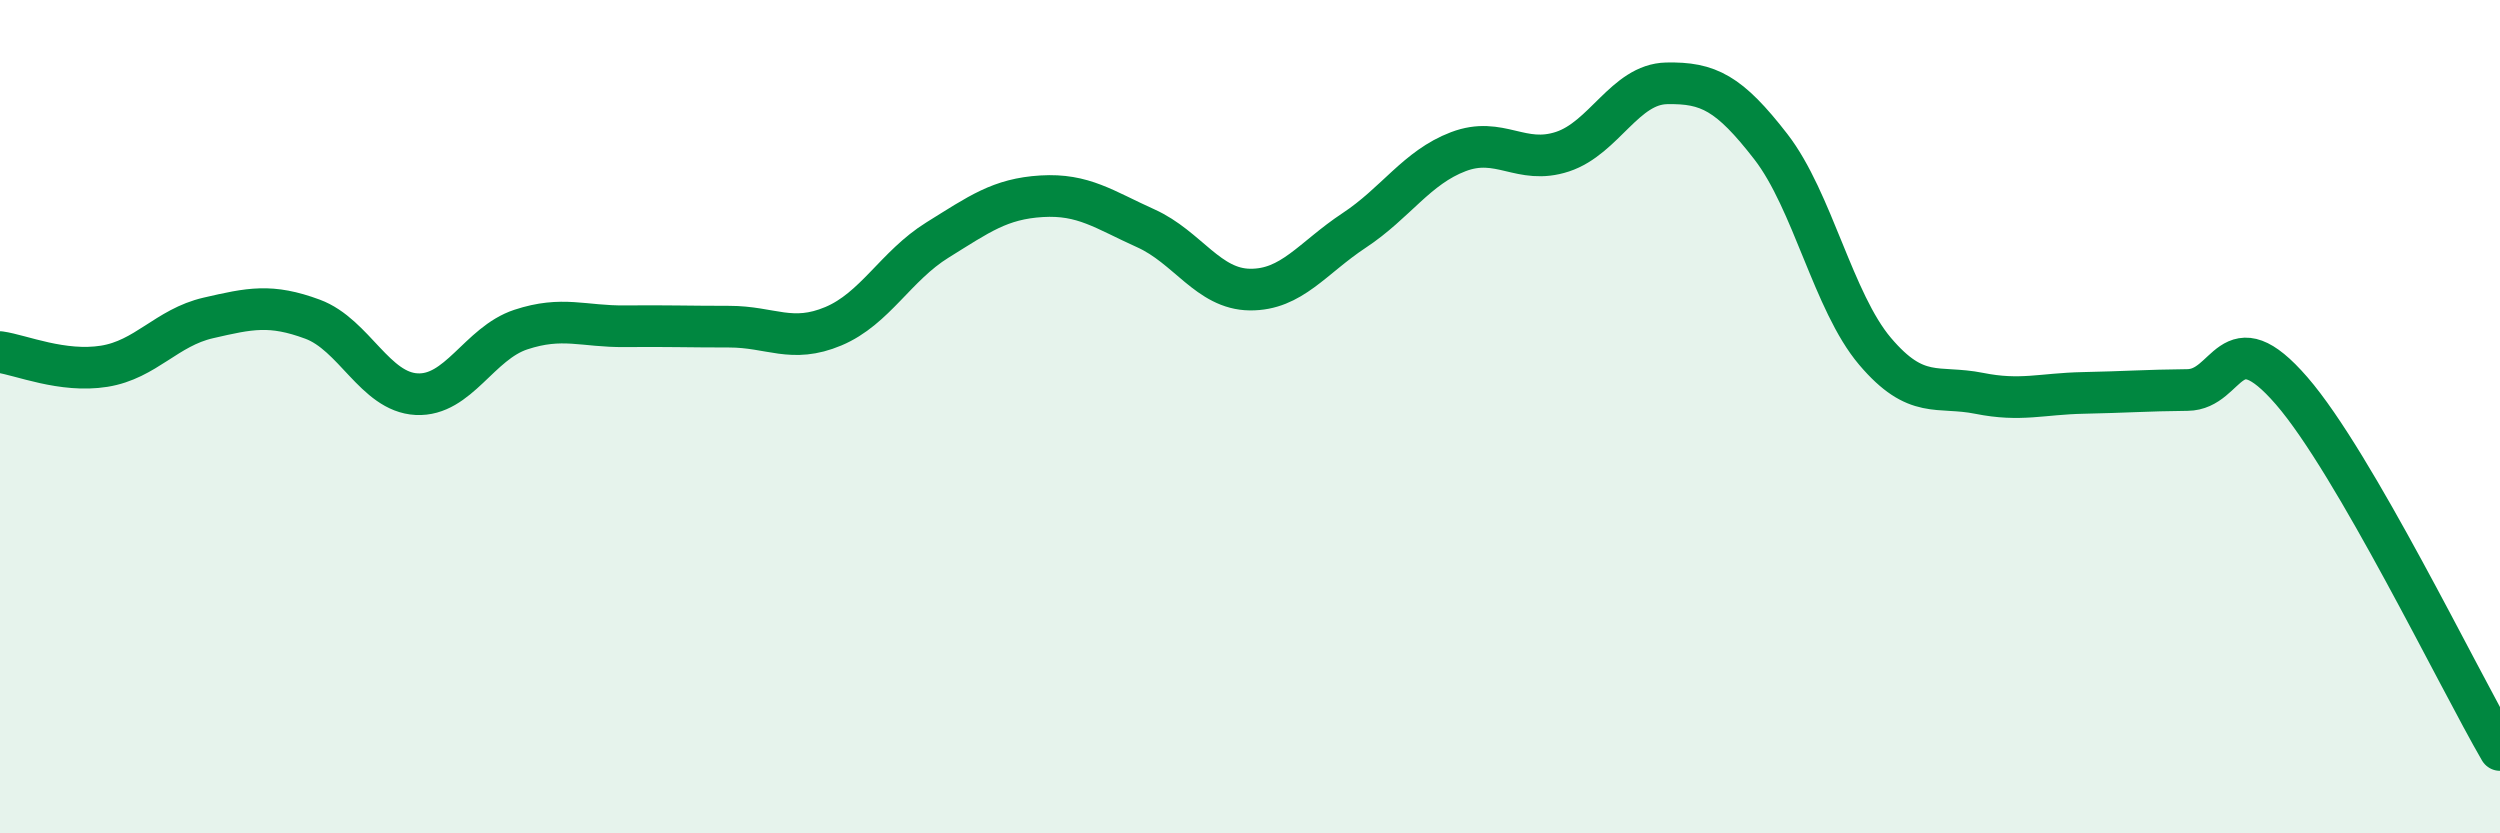
    <svg width="60" height="20" viewBox="0 0 60 20" xmlns="http://www.w3.org/2000/svg">
      <path
        d="M 0,8.45 C 0.5,8.52 1.5,8.95 2.5,8.79 C 3.5,8.63 4,7.86 5,7.63 C 6,7.4 6.5,7.29 7.5,7.66 C 8.5,8.03 9,9.41 10,9.46 C 11,9.51 11.5,8.24 12.5,7.91 C 13.5,7.58 14,7.84 15,7.83 C 16,7.82 16.5,7.84 17.5,7.84 C 18.5,7.84 19,8.25 20,7.83 C 21,7.41 21.5,6.38 22.5,5.76 C 23.5,5.14 24,4.77 25,4.71 C 26,4.65 26.5,5.03 27.5,5.48 C 28.5,5.93 29,6.94 30,6.95 C 31,6.96 31.5,6.19 32.5,5.53 C 33.5,4.87 34,4.02 35,3.64 C 36,3.26 36.5,3.97 37.5,3.64 C 38.5,3.31 39,2.02 40,2 C 41,1.98 41.5,2.23 42.5,3.52 C 43.5,4.81 44,7.25 45,8.43 C 46,9.61 46.5,9.24 47.5,9.44 C 48.5,9.64 49,9.45 50,9.43 C 51,9.41 51.5,9.37 52.5,9.36 C 53.5,9.35 53.5,7.65 55,9.38 C 56.5,11.11 59,16.28 60,18L60 20L0 20Z"
        fill="#008740"
        opacity="0.1"
        stroke-linecap="round"
        stroke-linejoin="round"
      />
      <path
        d="M 0,8.45 C 0.5,8.52 1.5,8.95 2.5,8.79 C 3.5,8.63 4,7.86 5,7.63 C 6,7.4 6.5,7.29 7.5,7.66 C 8.5,8.03 9,9.41 10,9.46 C 11,9.51 11.5,8.24 12.5,7.91 C 13.5,7.58 14,7.84 15,7.83 C 16,7.82 16.5,7.84 17.5,7.84 C 18.5,7.84 19,8.25 20,7.83 C 21,7.41 21.5,6.38 22.5,5.76 C 23.5,5.14 24,4.77 25,4.71 C 26,4.65 26.5,5.03 27.5,5.48 C 28.5,5.93 29,6.94 30,6.95 C 31,6.96 31.5,6.19 32.5,5.53 C 33.5,4.87 34,4.02 35,3.64 C 36,3.26 36.5,3.97 37.5,3.64 C 38.5,3.31 39,2.02 40,2 C 41,1.98 41.5,2.23 42.5,3.52 C 43.5,4.81 44,7.25 45,8.43 C 46,9.61 46.5,9.24 47.5,9.44 C 48.5,9.64 49,9.45 50,9.43 C 51,9.41 51.5,9.37 52.5,9.36 C 53.5,9.35 53.5,7.65 55,9.38 C 56.5,11.11 59,16.28 60,18"
        stroke="#008740"
        stroke-width="1"
        fill="none"
        stroke-linecap="round"
        stroke-linejoin="round"
      />
    </svg>
  